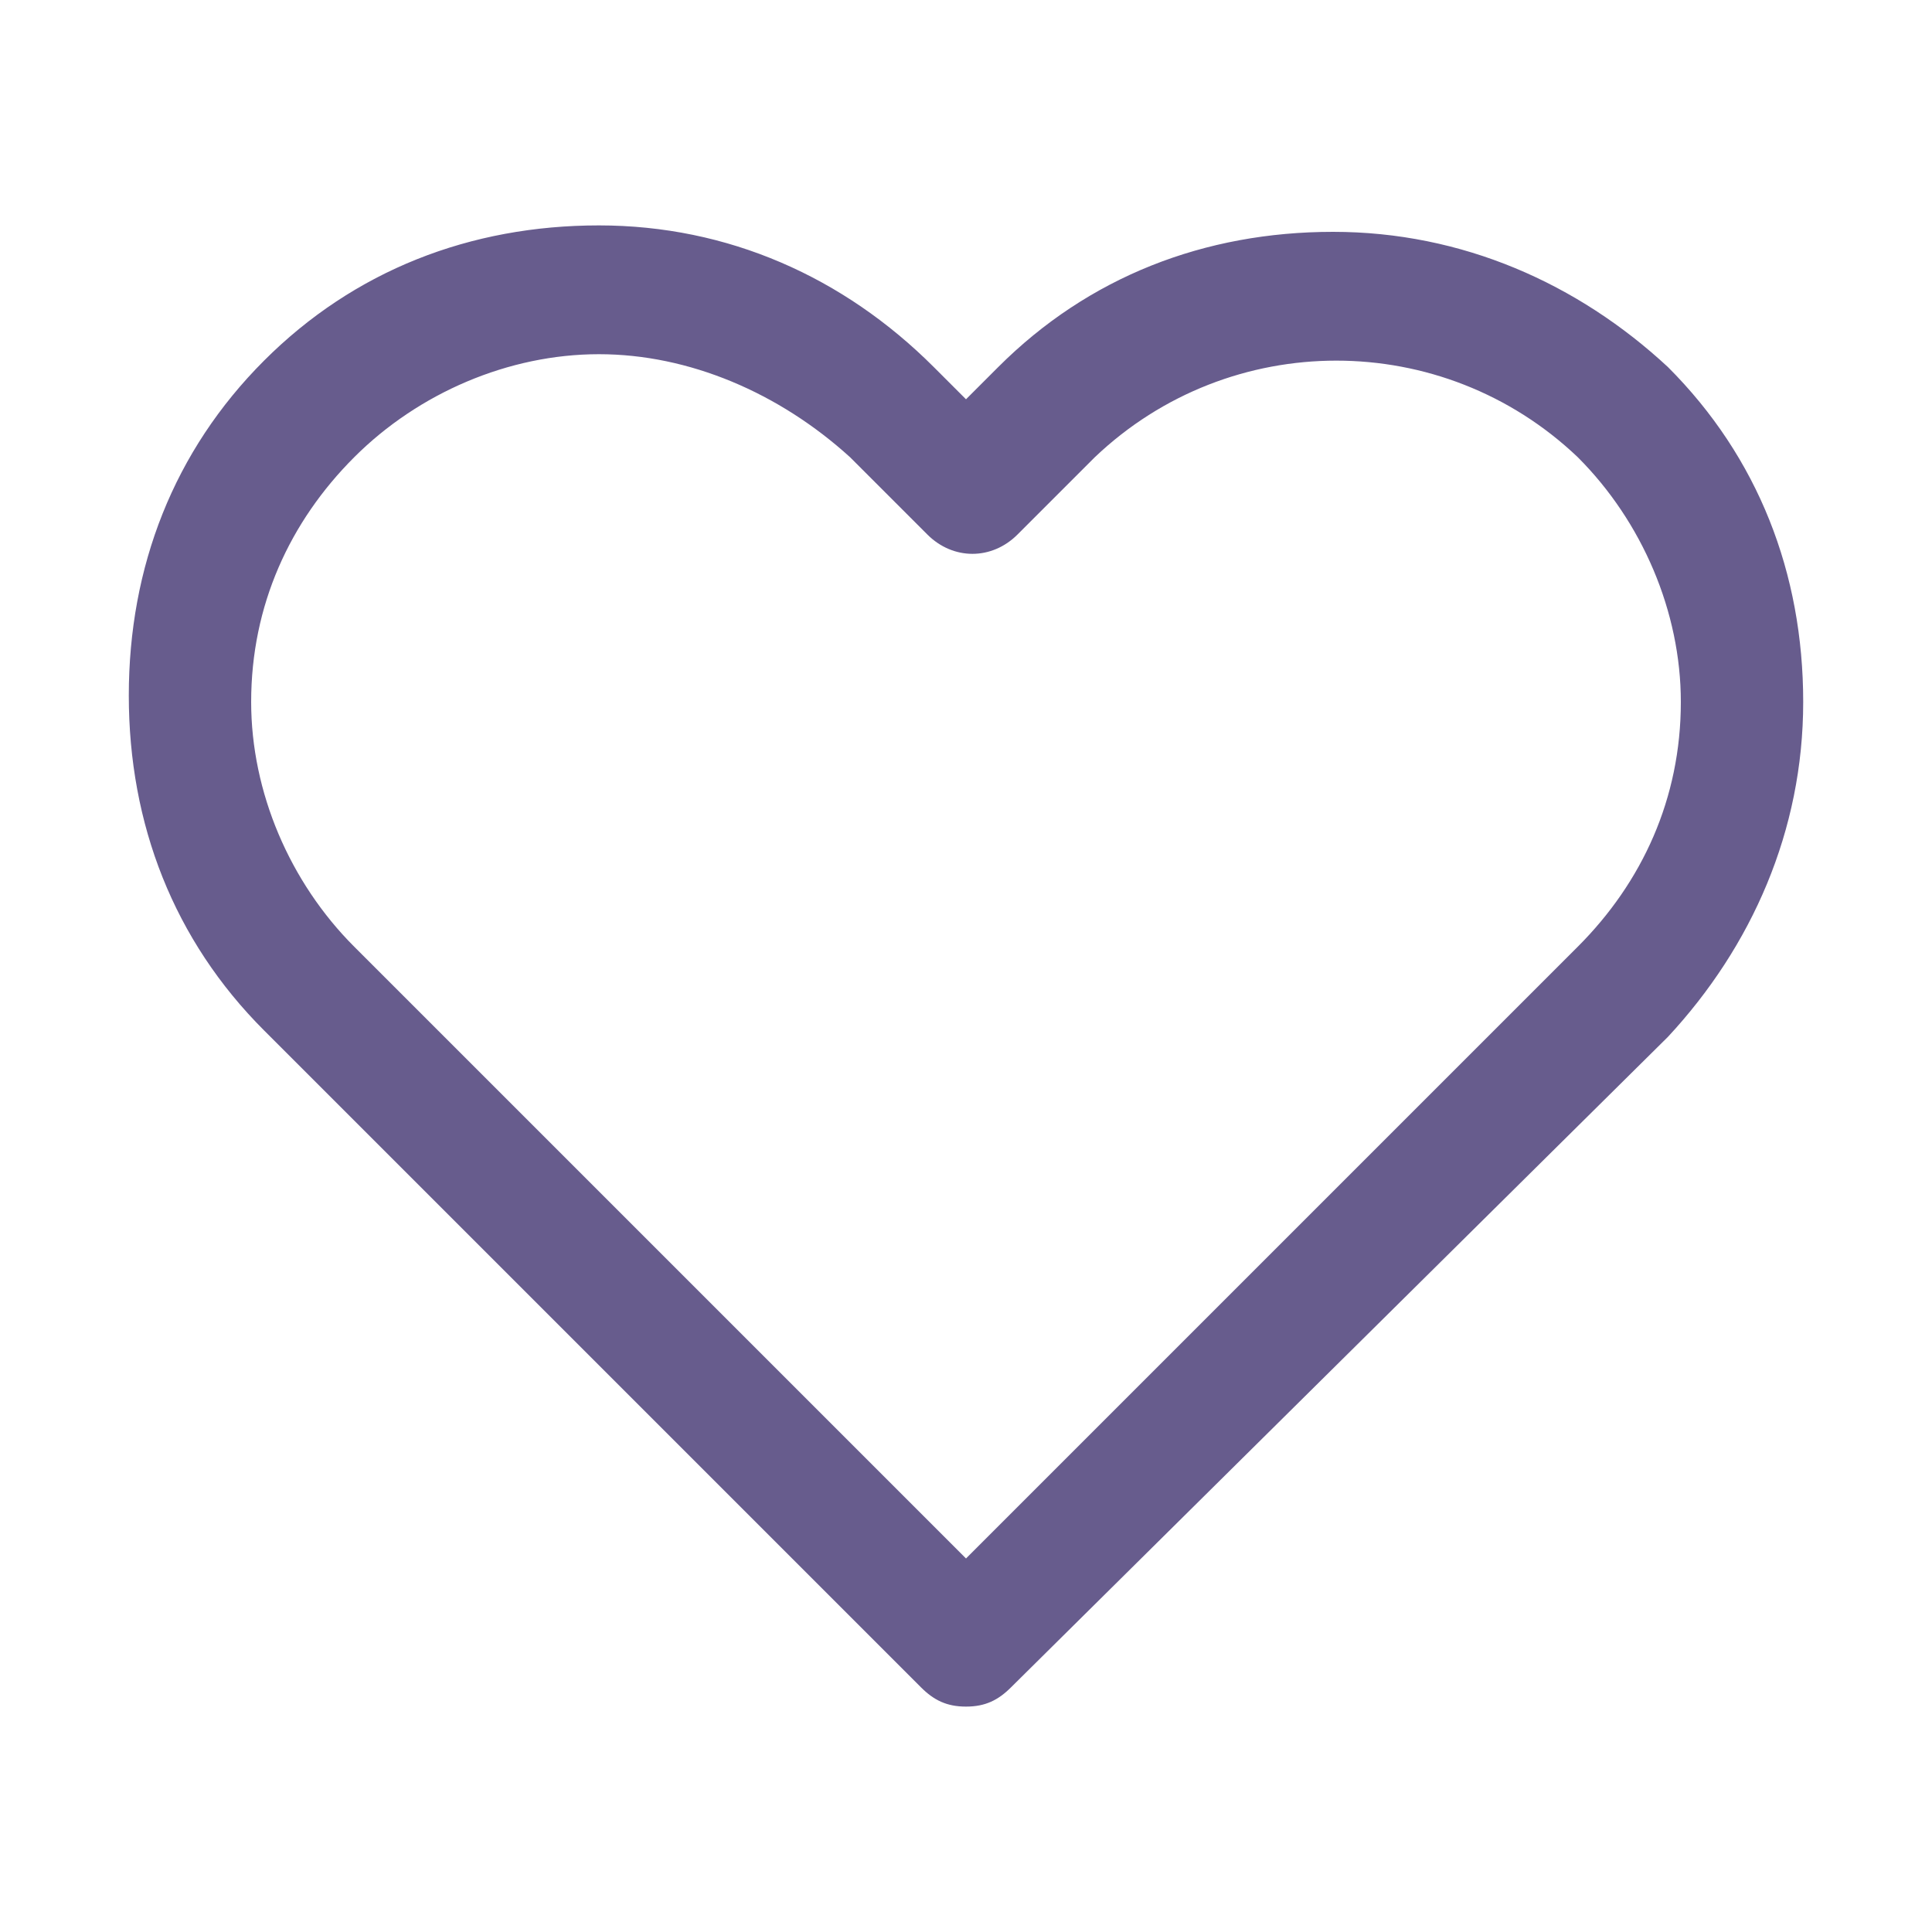 <?xml version="1.0" encoding="utf-8"?>
<!-- Generator: Adobe Illustrator 25.2.1, SVG Export Plug-In . SVG Version: 6.00 Build 0)  -->
<svg version="1.1" id="Layer_1" xmlns="http://www.w3.org/2000/svg" xmlns:xlink="http://www.w3.org/1999/xlink" x="0px" y="0px"
	 viewBox="0 0 30 30" style="enable-background:new 0 0 30 30;" xml:space="preserve">
<style type="text/css">
	.st0{fill:#675C8D;}
</style>
<path class="st0" d="M15,26.5c-0.3,0-0.5-0.1-0.7-0.3L4.1,16C2.7,14.6,2,12.8,2,10.8S2.7,7,4.1,5.6s3.2-2.1,5.2-2.1l0,0
	c2,0,3.8,0.8,5.2,2.2L15,6.2l0.5-0.5l0,0c1.4-1.4,3.2-2.1,5.2-2.1l0,0c2,0,3.8,0.8,5.2,2.1l0,0c1.4,1.4,2.1,3.2,2.1,5.2
	s-0.8,3.8-2.1,5.2L15.7,26.2C15.5,26.4,15.3,26.5,15,26.5z M9.3,5.5c-1.4,0-2.8,0.6-3.8,1.6s-1.6,2.3-1.6,3.8c0,1.4,0.6,2.8,1.6,3.8
	l9.5,9.5l9.5-9.5c1-1,1.6-2.3,1.6-3.8c0-1.4-0.6-2.8-1.6-3.8l0,0c-2.1-2-5.4-2-7.5,0l0,0l-1.2,1.2c-0.4,0.4-1,0.4-1.4,0l-1.2-1.2
	C12.1,6.1,10.7,5.5,9.3,5.5L9.3,5.5z M26.2,6.4L26.2,6.4L26.2,6.4z"/>
</svg>

